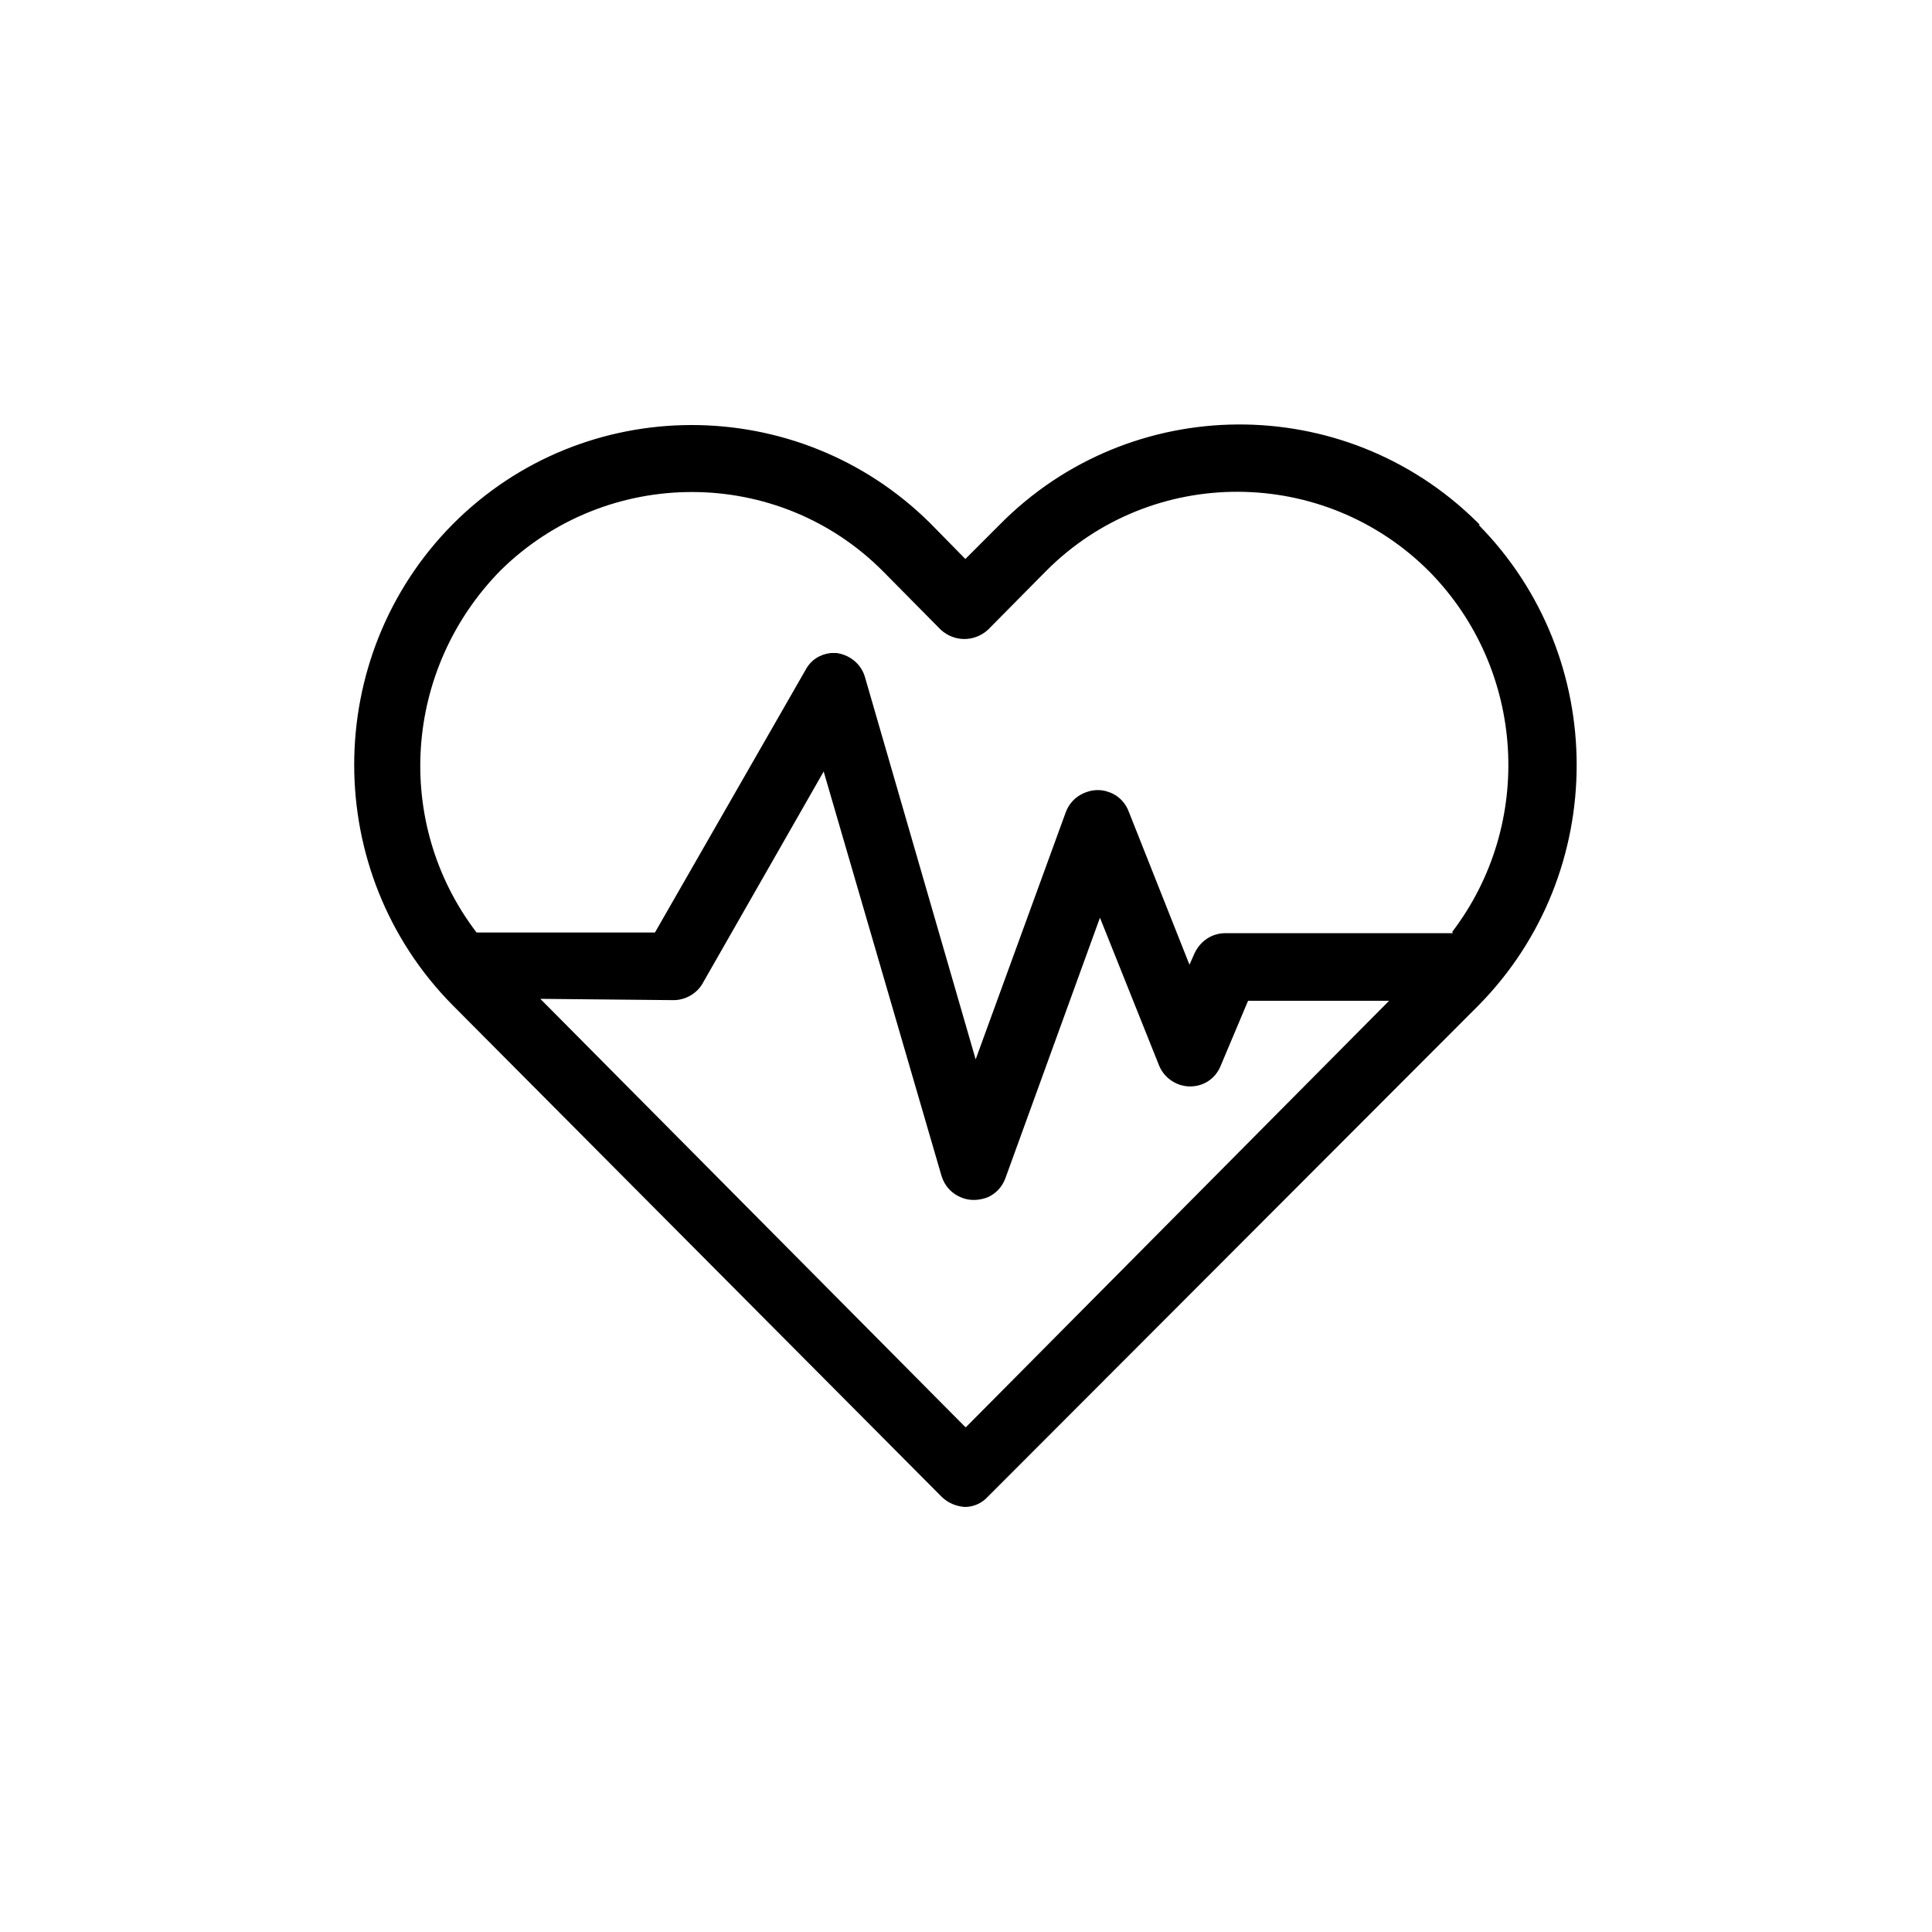 <?xml version="1.0" encoding="UTF-8"?>
<svg id="Capa_1" data-name="Capa 1" xmlns="http://www.w3.org/2000/svg" viewBox="0 0 30 30">
  <path d="M22.98,8.15l-.05-.05c-2.06-2.03-5.38-2.01-7.41.05l-.53.53-.55-.56c-2.05-2.03-5.37-2.03-7.41.02-2.04,2.06-2.04,5.41,0,7.47l7.59,7.63c.1.1.23.15.36.16h0c.14,0,.27-.06.36-.16l7.62-7.63c2.03-2.06,2.03-5.4,0-7.46ZM14.99,22.16l-6.6-6.65,2.07.02h0c.18,0,.36-.1.45-.26l1.88-3.29,1.83,6.28c.05.16.16.28.32.34.13.05.27.04.4-.01.13-.06.22-.16.27-.29l1.47-4.05.92,2.3c.08.19.27.32.48.32h0c.21,0,.39-.12.47-.31l.43-1.02h2.19l-6.57,6.62ZM22.56,14.49h-3.53c-.21,0-.39.12-.48.31l-.08.18-.94-2.37c-.05-.14-.16-.26-.31-.31-.13-.05-.27-.04-.4.02-.13.06-.22.16-.27.29l-1.4,3.84-1.72-5.94c-.06-.2-.23-.34-.44-.37h-.09s0,0,0,0c-.17.02-.31.11-.39.26l-2.34,4.08h-2.77c-1.29-1.69-1.14-4.08.37-5.62,1.65-1.63,4.32-1.63,5.95.02l.89.9c.21.19.52.19.73,0l.91-.92c1.64-1.64,4.31-1.63,5.95.02,1.49,1.52,1.63,3.91.35,5.59Z" fill="currentColor" stroke-width="0"/>
</svg>